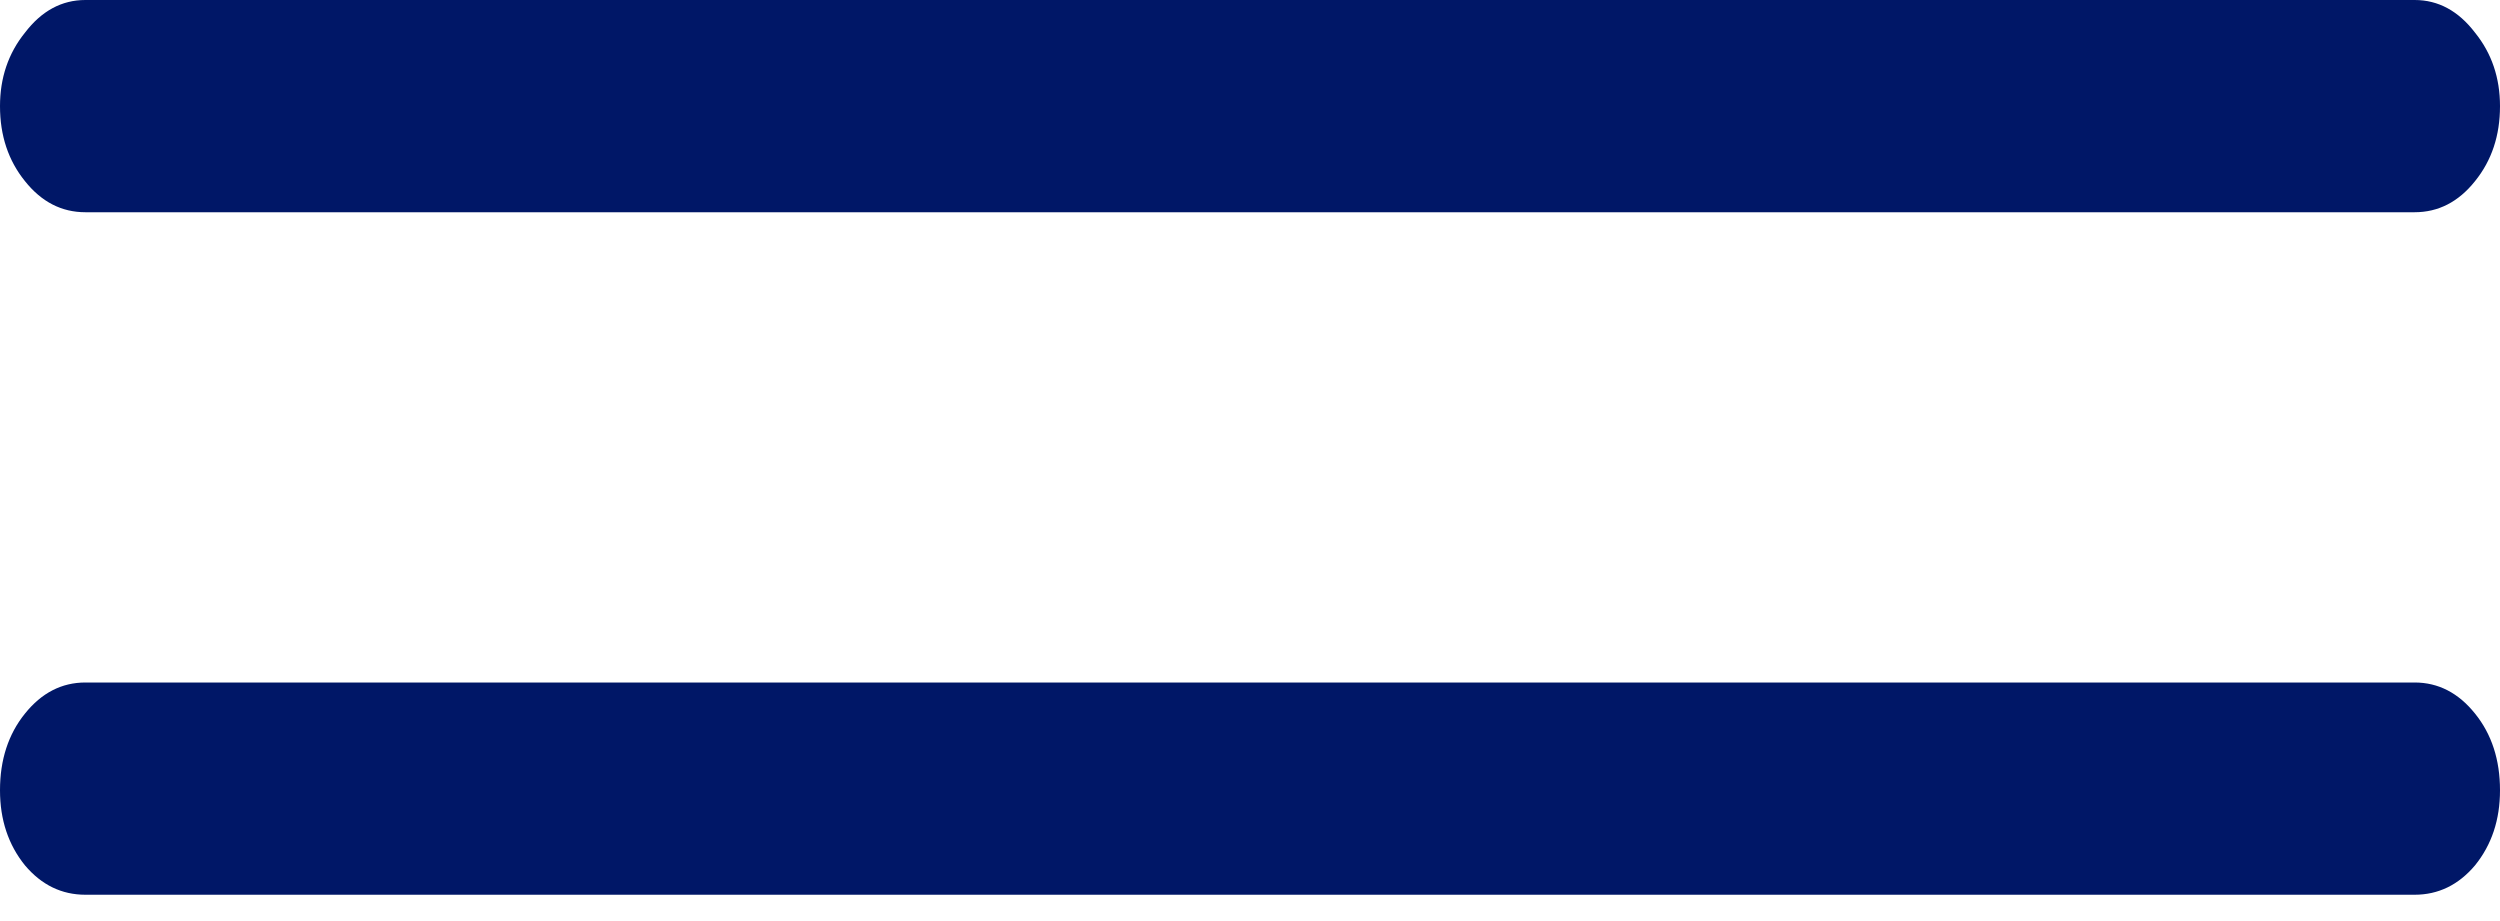 <svg width="19" height="7" viewBox="0 0 19 7" fill="none" xmlns="http://www.w3.org/2000/svg">
<path d="M0.649 6.8C0.469 6.8 0.316 6.726 0.19 6.577C0.063 6.42 0 6.23 0 6.006C0 5.775 0.063 5.58 0.19 5.423C0.316 5.266 0.469 5.187 0.649 5.187H18.351C18.531 5.187 18.684 5.266 18.81 5.423C18.937 5.58 19 5.775 19 6.006C19 6.23 18.937 6.42 18.81 6.577C18.684 6.726 18.531 6.8 18.351 6.8H0.649ZM0.649 1.613C0.469 1.613 0.316 1.535 0.19 1.377C0.063 1.22 0 1.03 0 0.807C0 0.592 0.063 0.405 0.19 0.248C0.316 0.083 0.469 0 0.649 0H18.351C18.531 0 18.684 0.083 18.81 0.248C18.937 0.405 19 0.592 19 0.807C19 1.03 18.937 1.22 18.81 1.377C18.684 1.535 18.531 1.613 18.351 1.613H0.649Z" fill="#001767"/>
</svg>
